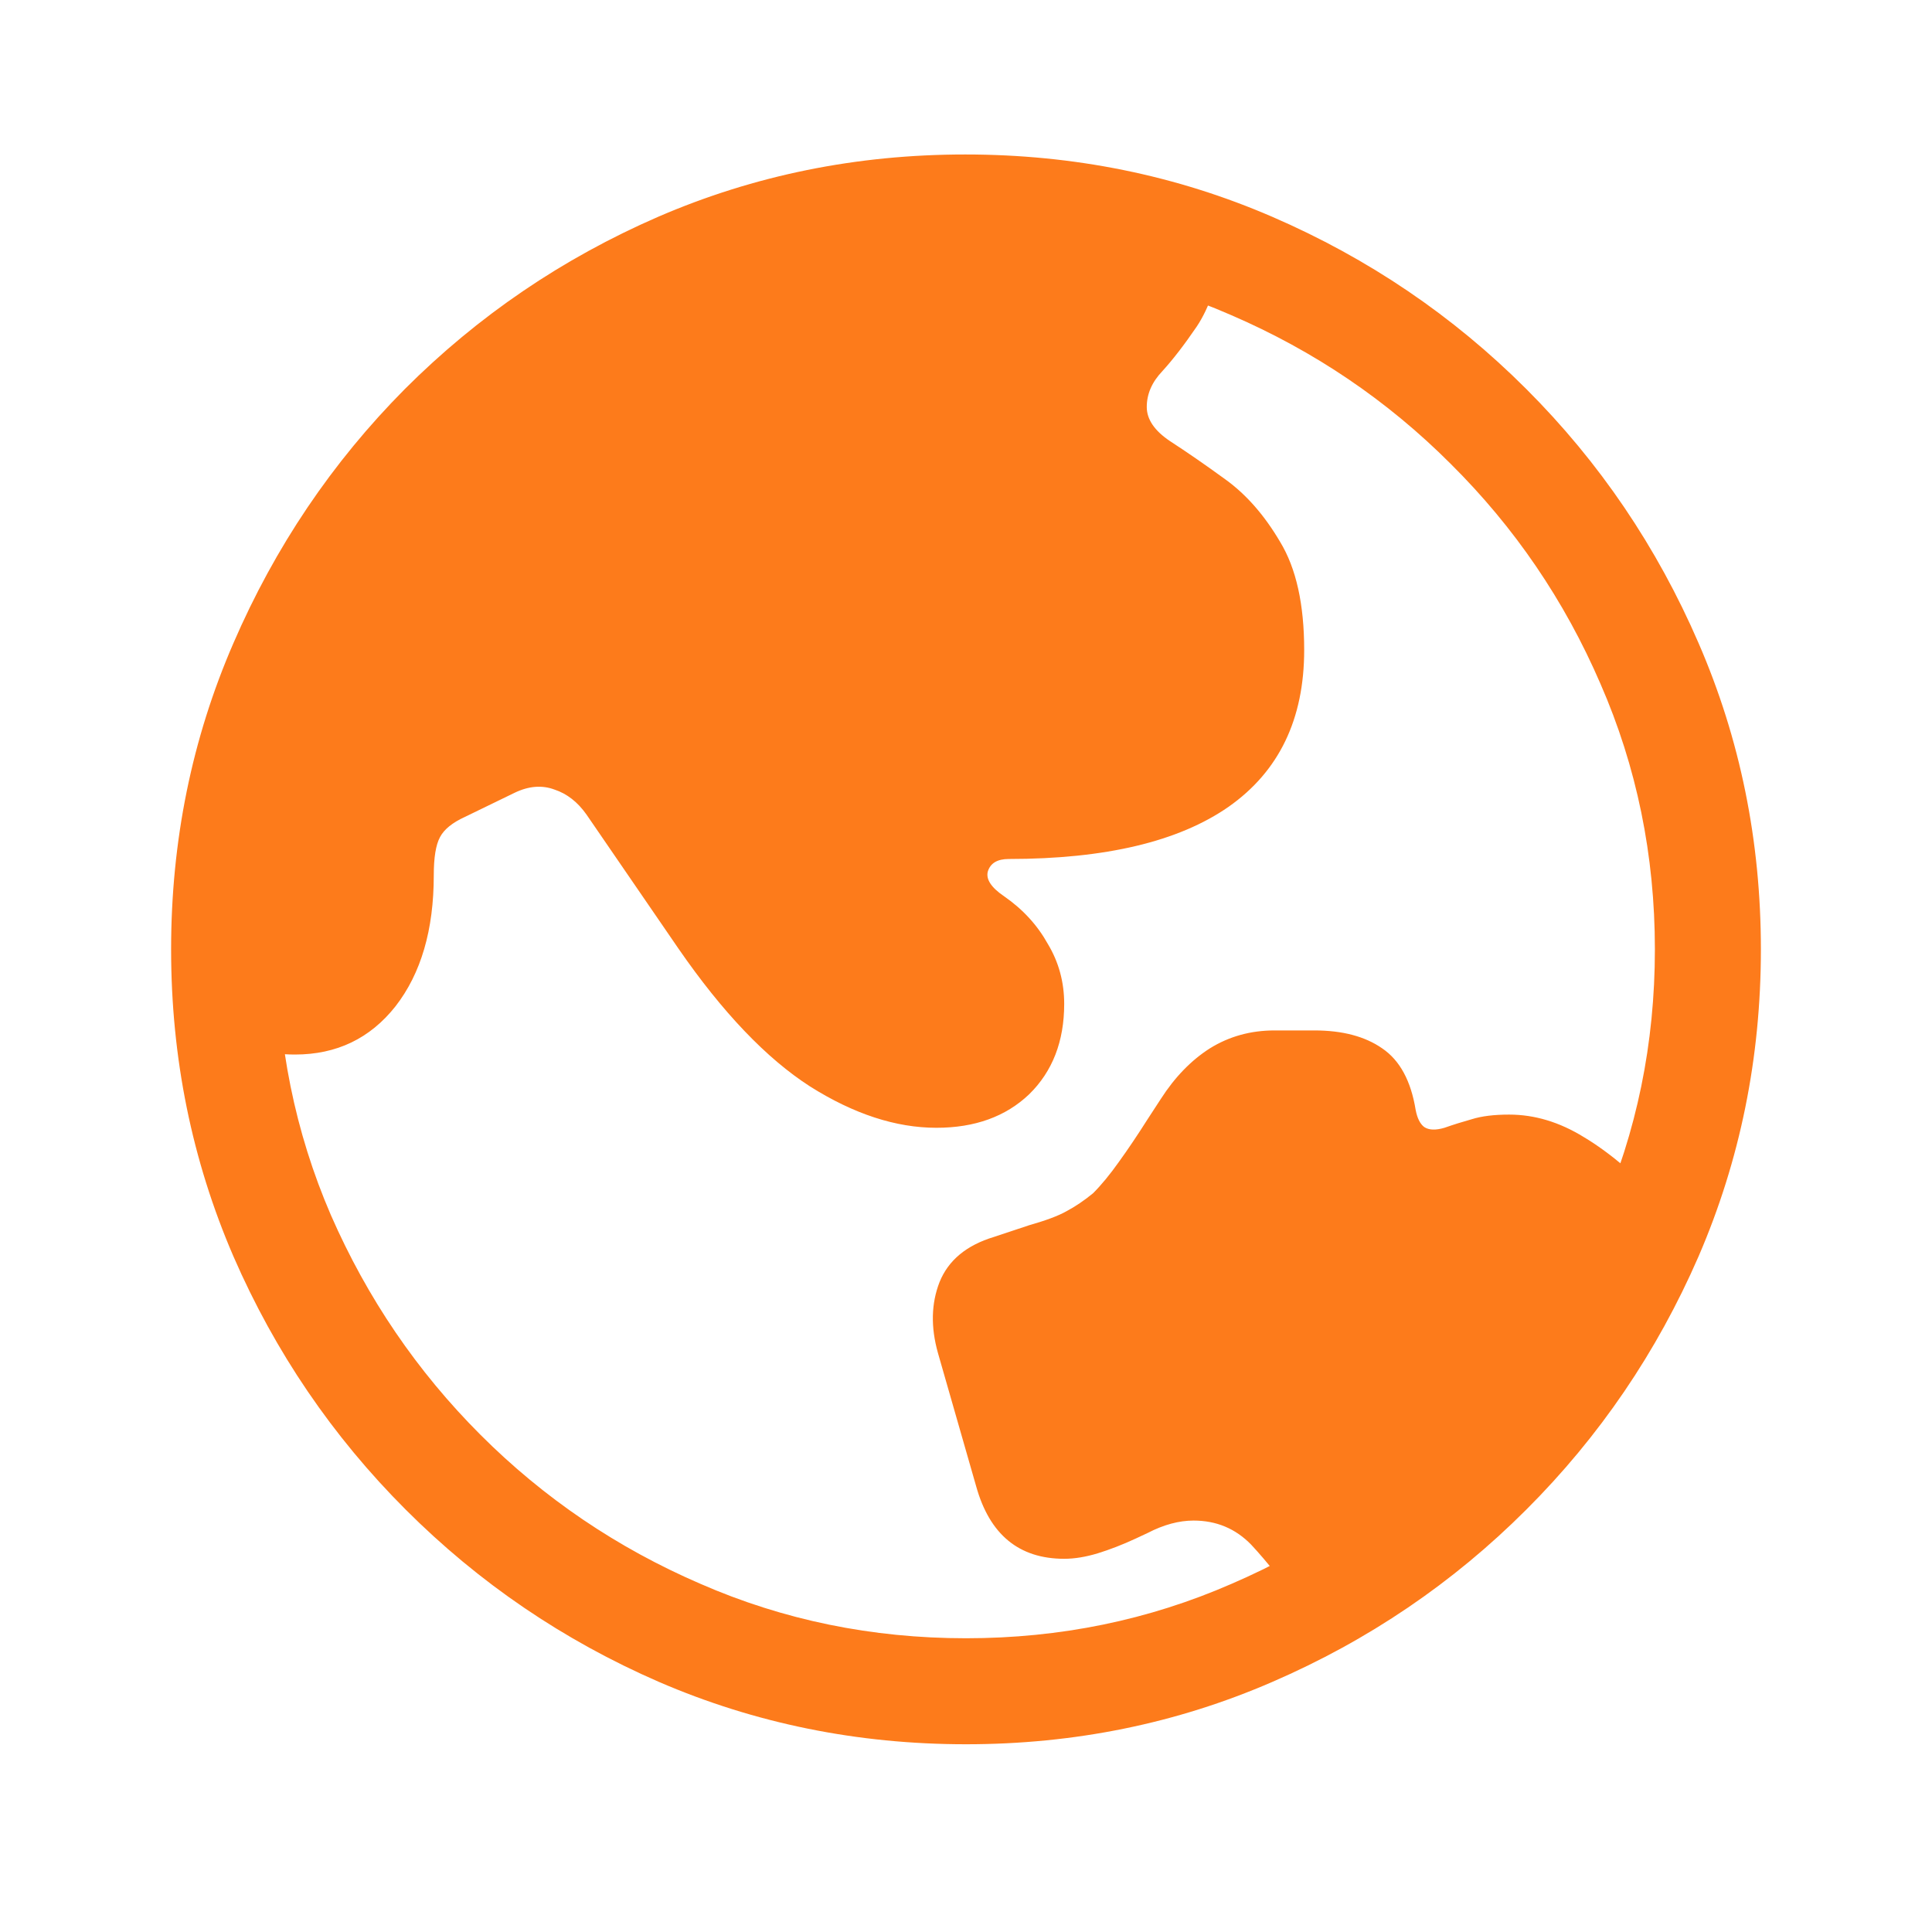 <?xml version="1.0" encoding="UTF-8"?> <svg xmlns="http://www.w3.org/2000/svg" width="23" height="23" viewBox="0 0 23 23" fill="none"> <path d="M11.148 13.426C10.665 13.426 10.164 13.262 9.645 12.935C9.125 12.601 8.602 12.053 8.077 11.293L6.982 9.697C6.877 9.548 6.75 9.449 6.602 9.4C6.453 9.344 6.295 9.357 6.128 9.437L5.535 9.725C5.386 9.793 5.287 9.873 5.238 9.966C5.188 10.059 5.164 10.21 5.164 10.42C5.164 11.07 5.012 11.589 4.709 11.979C4.406 12.363 4.007 12.554 3.512 12.554C3.184 12.554 2.884 12.477 2.612 12.322C2.575 11.988 2.557 11.648 2.557 11.302C2.557 10.077 2.789 8.927 3.252 7.851C3.722 6.768 4.369 5.816 5.191 4.993C6.014 4.171 6.963 3.524 8.04 3.054C9.122 2.584 10.272 2.349 11.491 2.349C12.029 2.349 12.558 2.399 13.077 2.498C13.597 2.597 14.098 2.739 14.58 2.924C14.506 3.345 14.395 3.667 14.246 3.889C14.098 4.106 13.962 4.282 13.838 4.418C13.714 4.548 13.652 4.69 13.652 4.845C13.652 4.993 13.745 5.129 13.931 5.253C14.122 5.377 14.342 5.528 14.589 5.708C14.837 5.887 15.053 6.134 15.239 6.45C15.431 6.765 15.526 7.195 15.526 7.739C15.526 8.562 15.226 9.183 14.627 9.604C14.033 10.018 13.161 10.226 12.01 10.226C11.874 10.226 11.791 10.275 11.76 10.374C11.735 10.467 11.8 10.566 11.955 10.671C12.177 10.825 12.35 11.014 12.474 11.237C12.604 11.453 12.669 11.691 12.669 11.951C12.669 12.396 12.53 12.755 12.252 13.027C11.973 13.293 11.605 13.426 11.148 13.426ZM11.621 17.694L11.166 16.107C11.079 15.798 11.086 15.517 11.185 15.263C11.29 15.003 11.506 14.824 11.834 14.725L12.252 14.586C12.449 14.53 12.598 14.475 12.697 14.419C12.802 14.363 12.907 14.292 13.012 14.206C13.111 14.107 13.213 13.983 13.318 13.835C13.43 13.68 13.544 13.51 13.662 13.324L13.819 13.083C13.986 12.823 14.181 12.622 14.404 12.48C14.633 12.338 14.889 12.267 15.174 12.267H15.647C15.981 12.267 16.25 12.338 16.454 12.48C16.664 12.622 16.797 12.867 16.853 13.213C16.872 13.312 16.906 13.38 16.955 13.417C17.011 13.454 17.091 13.457 17.196 13.426C17.301 13.389 17.41 13.355 17.521 13.324C17.639 13.287 17.787 13.269 17.966 13.269C18.269 13.269 18.566 13.358 18.857 13.538C19.148 13.711 19.488 13.995 19.877 14.391C19.488 15.443 18.919 16.389 18.17 17.23C17.422 18.065 16.556 18.736 15.573 19.243C15.307 18.872 15.081 18.588 14.896 18.39C14.71 18.198 14.481 18.102 14.209 18.102C14.036 18.102 13.853 18.151 13.662 18.25L13.523 18.315C13.362 18.39 13.21 18.448 13.068 18.492C12.926 18.535 12.793 18.557 12.669 18.557C12.131 18.557 11.781 18.269 11.621 17.694ZM11.5 20.765C10.207 20.765 8.989 20.517 7.845 20.023C6.707 19.528 5.702 18.844 4.83 17.972C3.958 17.1 3.274 16.095 2.779 14.957C2.285 13.813 2.037 12.594 2.037 11.302C2.037 10.009 2.285 8.794 2.779 7.656C3.274 6.512 3.954 5.503 4.82 4.631C5.692 3.759 6.697 3.076 7.835 2.581C8.98 2.086 10.198 1.839 11.491 1.839C12.783 1.839 14.002 2.086 15.146 2.581C16.29 3.076 17.298 3.759 18.17 4.631C19.043 5.503 19.726 6.512 20.221 7.656C20.715 8.794 20.963 10.009 20.963 11.302C20.963 12.594 20.715 13.813 20.221 14.957C19.726 16.095 19.043 17.1 18.17 17.972C17.298 18.844 16.29 19.528 15.146 20.023C14.008 20.517 12.793 20.765 11.5 20.765ZM11.5 19.503C12.62 19.503 13.674 19.287 14.664 18.854C15.653 18.427 16.525 17.836 17.28 17.081C18.034 16.327 18.625 15.455 19.052 14.465C19.485 13.476 19.701 12.421 19.701 11.302C19.701 10.182 19.485 9.128 19.052 8.138C18.625 7.149 18.031 6.277 17.27 5.522C16.516 4.767 15.644 4.177 14.654 3.75C13.665 3.317 12.61 3.101 11.491 3.101C10.371 3.101 9.317 3.317 8.327 3.75C7.338 4.177 6.465 4.767 5.711 5.522C4.963 6.277 4.372 7.149 3.939 8.138C3.512 9.128 3.299 10.182 3.299 11.302C3.299 12.421 3.512 13.476 3.939 14.465C4.372 15.455 4.966 16.327 5.72 17.081C6.475 17.836 7.347 18.427 8.336 18.854C9.326 19.287 10.38 19.503 11.5 19.503Z" fill="#FD7B1B"></path> </svg> 